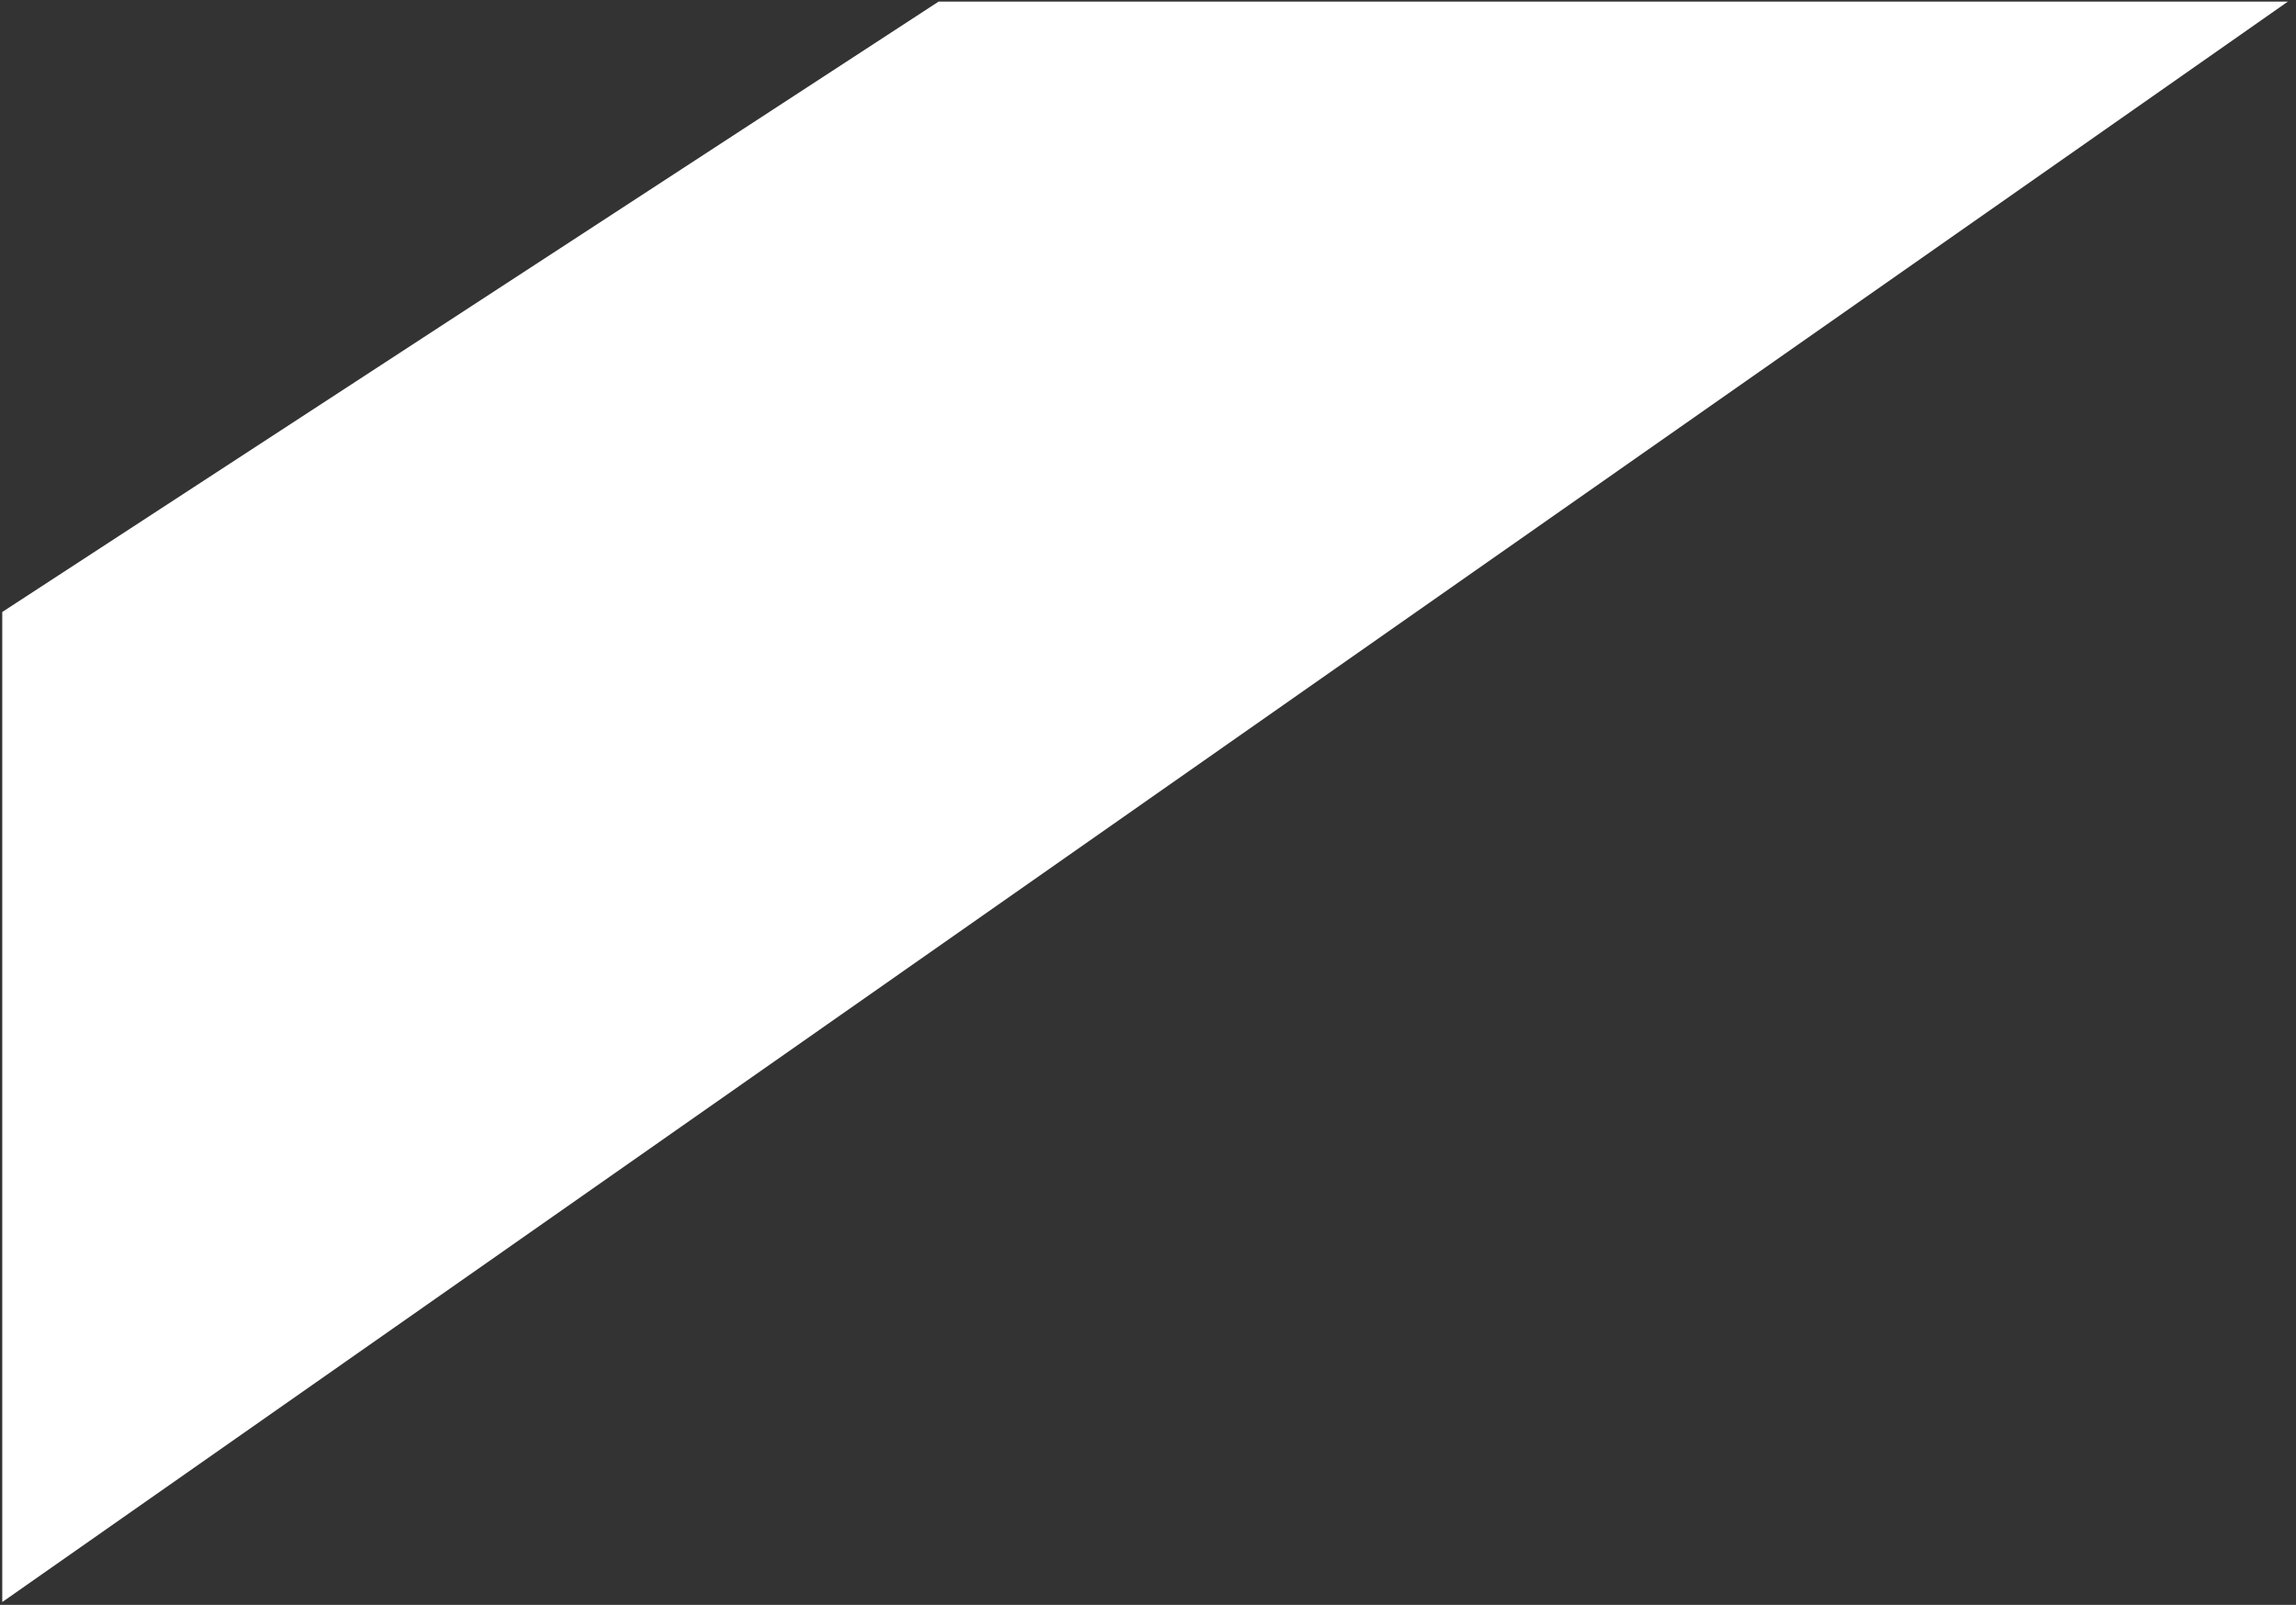 <?xml version="1.0" encoding="UTF-8"?> <svg xmlns="http://www.w3.org/2000/svg" width="236" height="165" viewBox="0 0 236 165" fill="none"><rect x="0" y="0" width="236" height="165" fill="#333333" stroke="none"/><path d="M0.232 62.919L96.482 0.161L235.17 0.161L0.232 164.708L0.232 62.919Z" fill="white"></path></svg> 